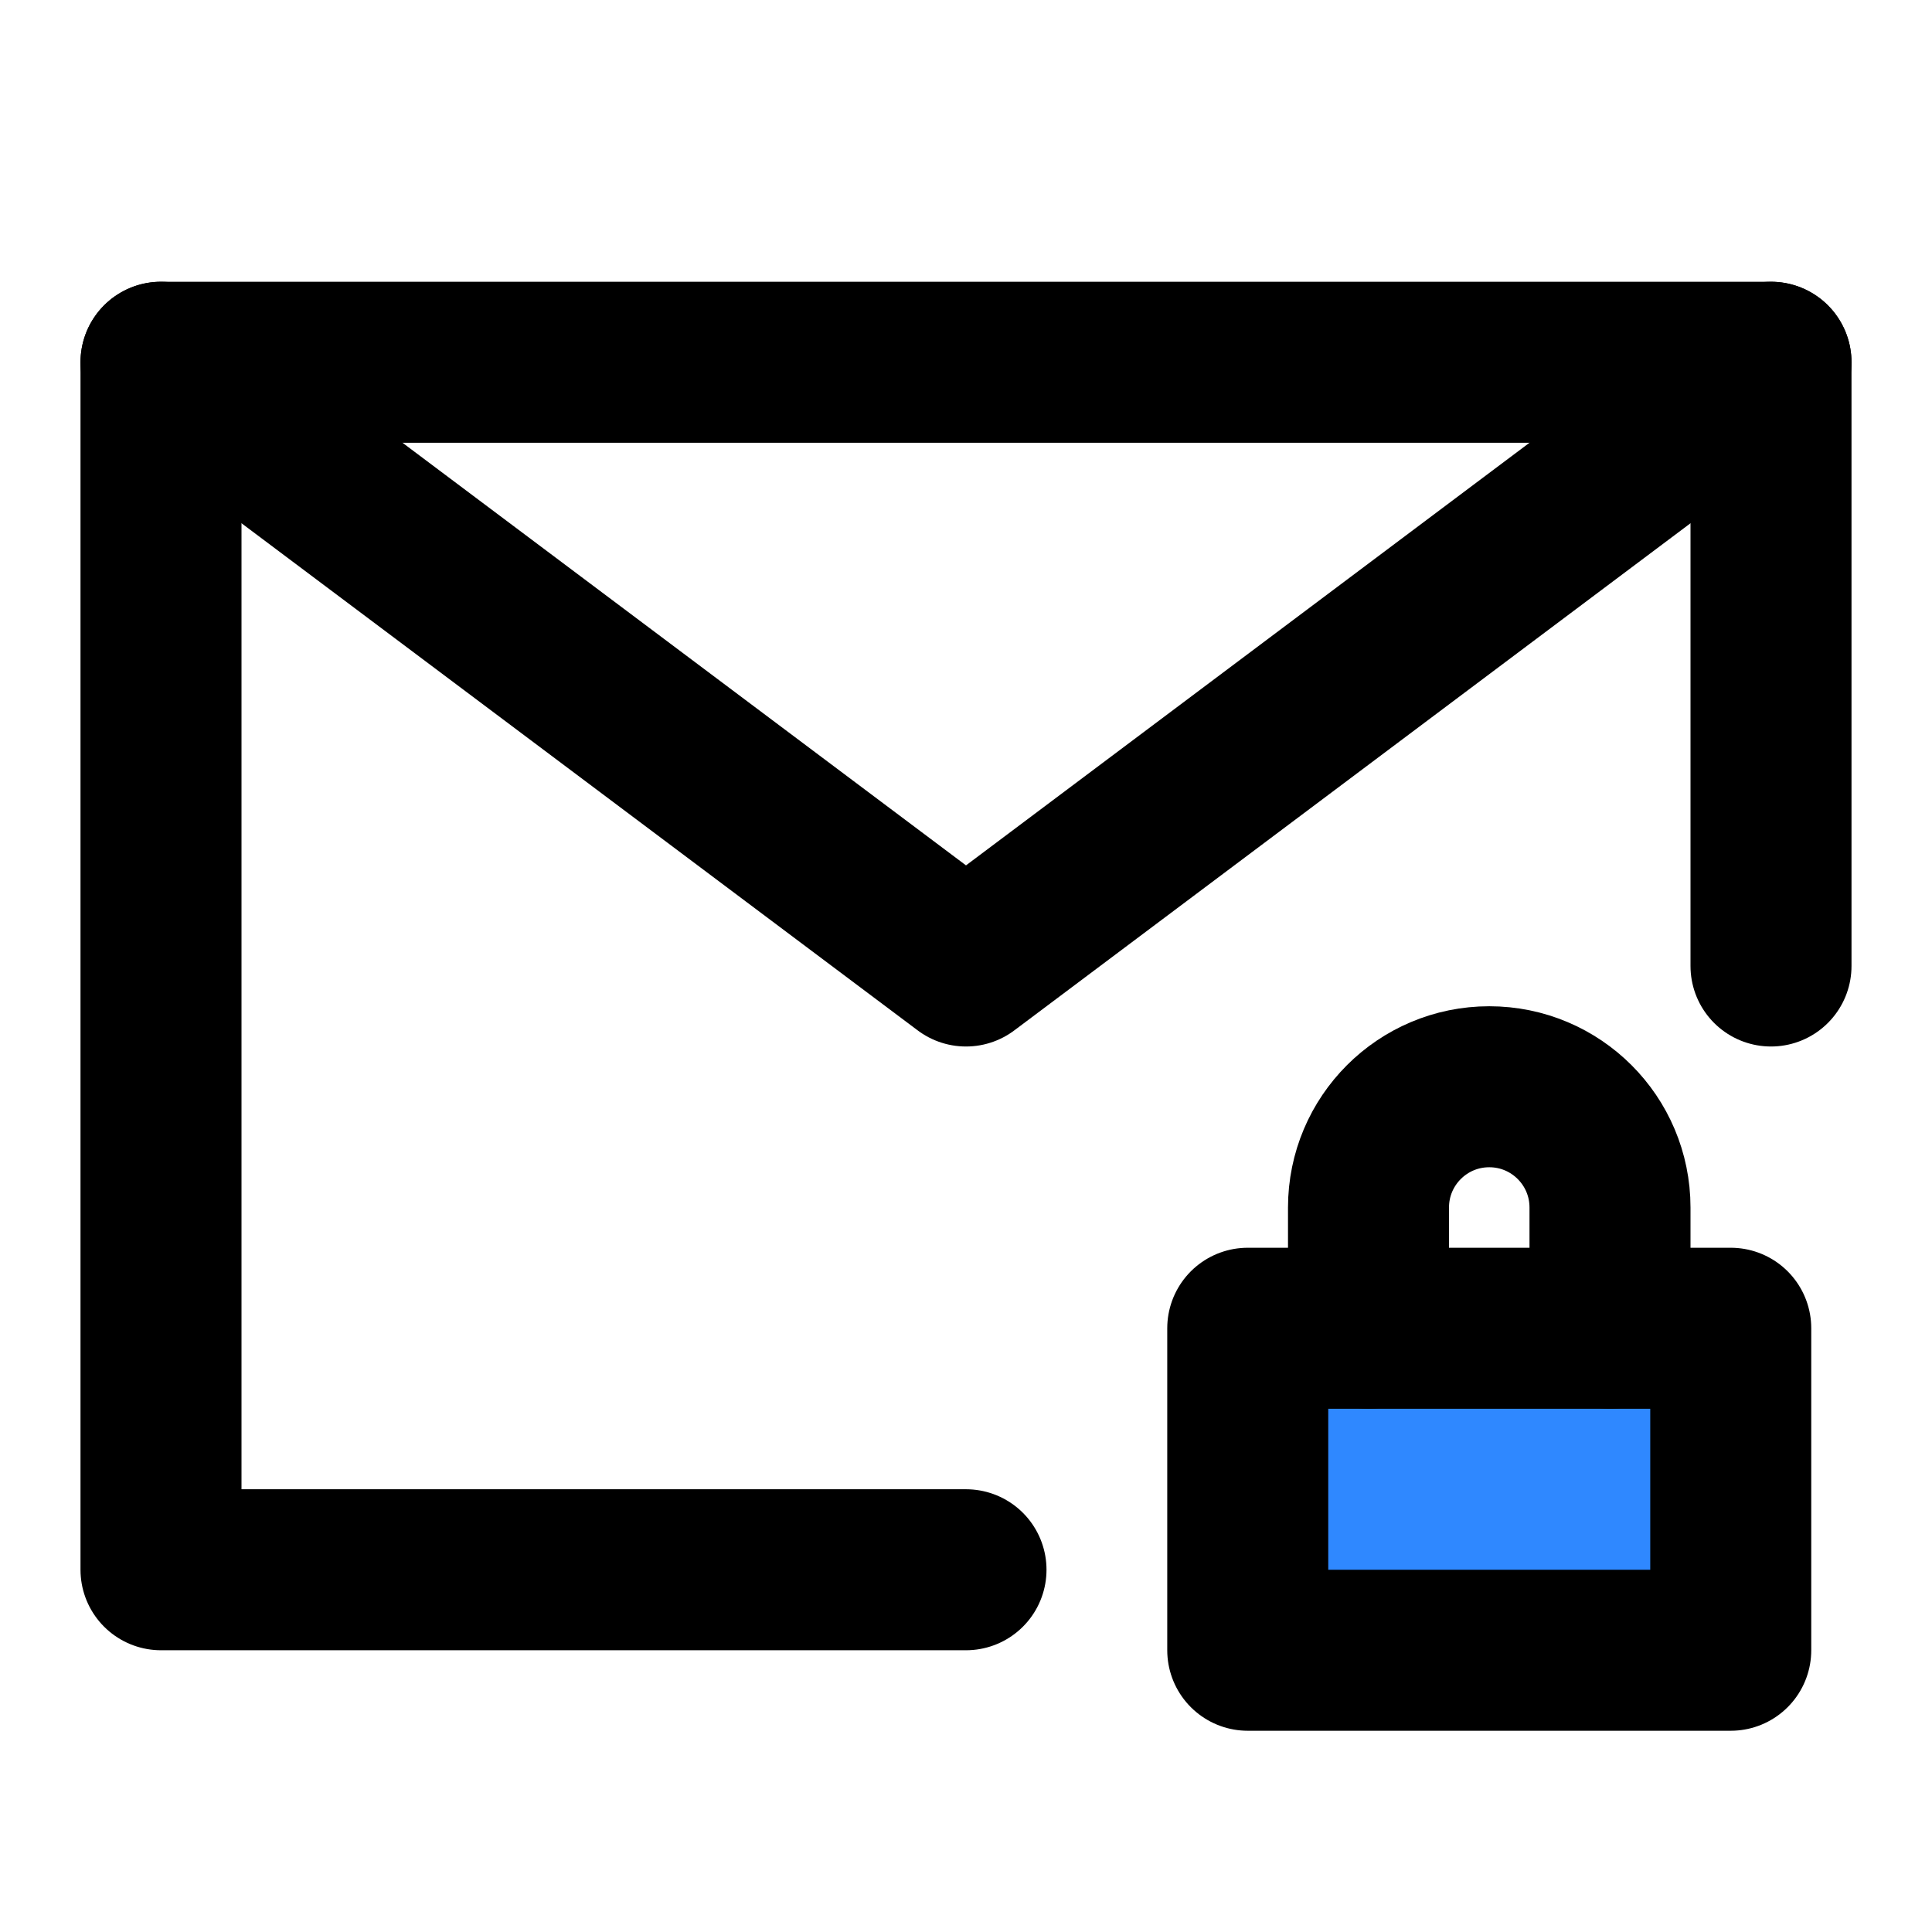 <svg width="48" height="48" viewBox="0 0 48 48" fill="none" xmlns="http://www.w3.org/2000/svg">
<path d="M44 24V9H24H4V24V39H24" stroke="black" stroke-width="4" stroke-linecap="round" stroke-linejoin="round"/>
<path d="M4 9L24 24L44 9" stroke="black" stroke-width="4" stroke-linecap="round" stroke-linejoin="round"/>
<rect x="31" y="33" width="12" height="8" fill="#2F88FF" stroke="black" stroke-width="4" stroke-linecap="round" stroke-linejoin="round"/>
<path d="M40 33V30C40 28.343 38.657 27 37 27C35.343 27 34 28.343 34 30V33" stroke="black" stroke-width="4" stroke-linecap="round" stroke-linejoin="round"/>
</svg>